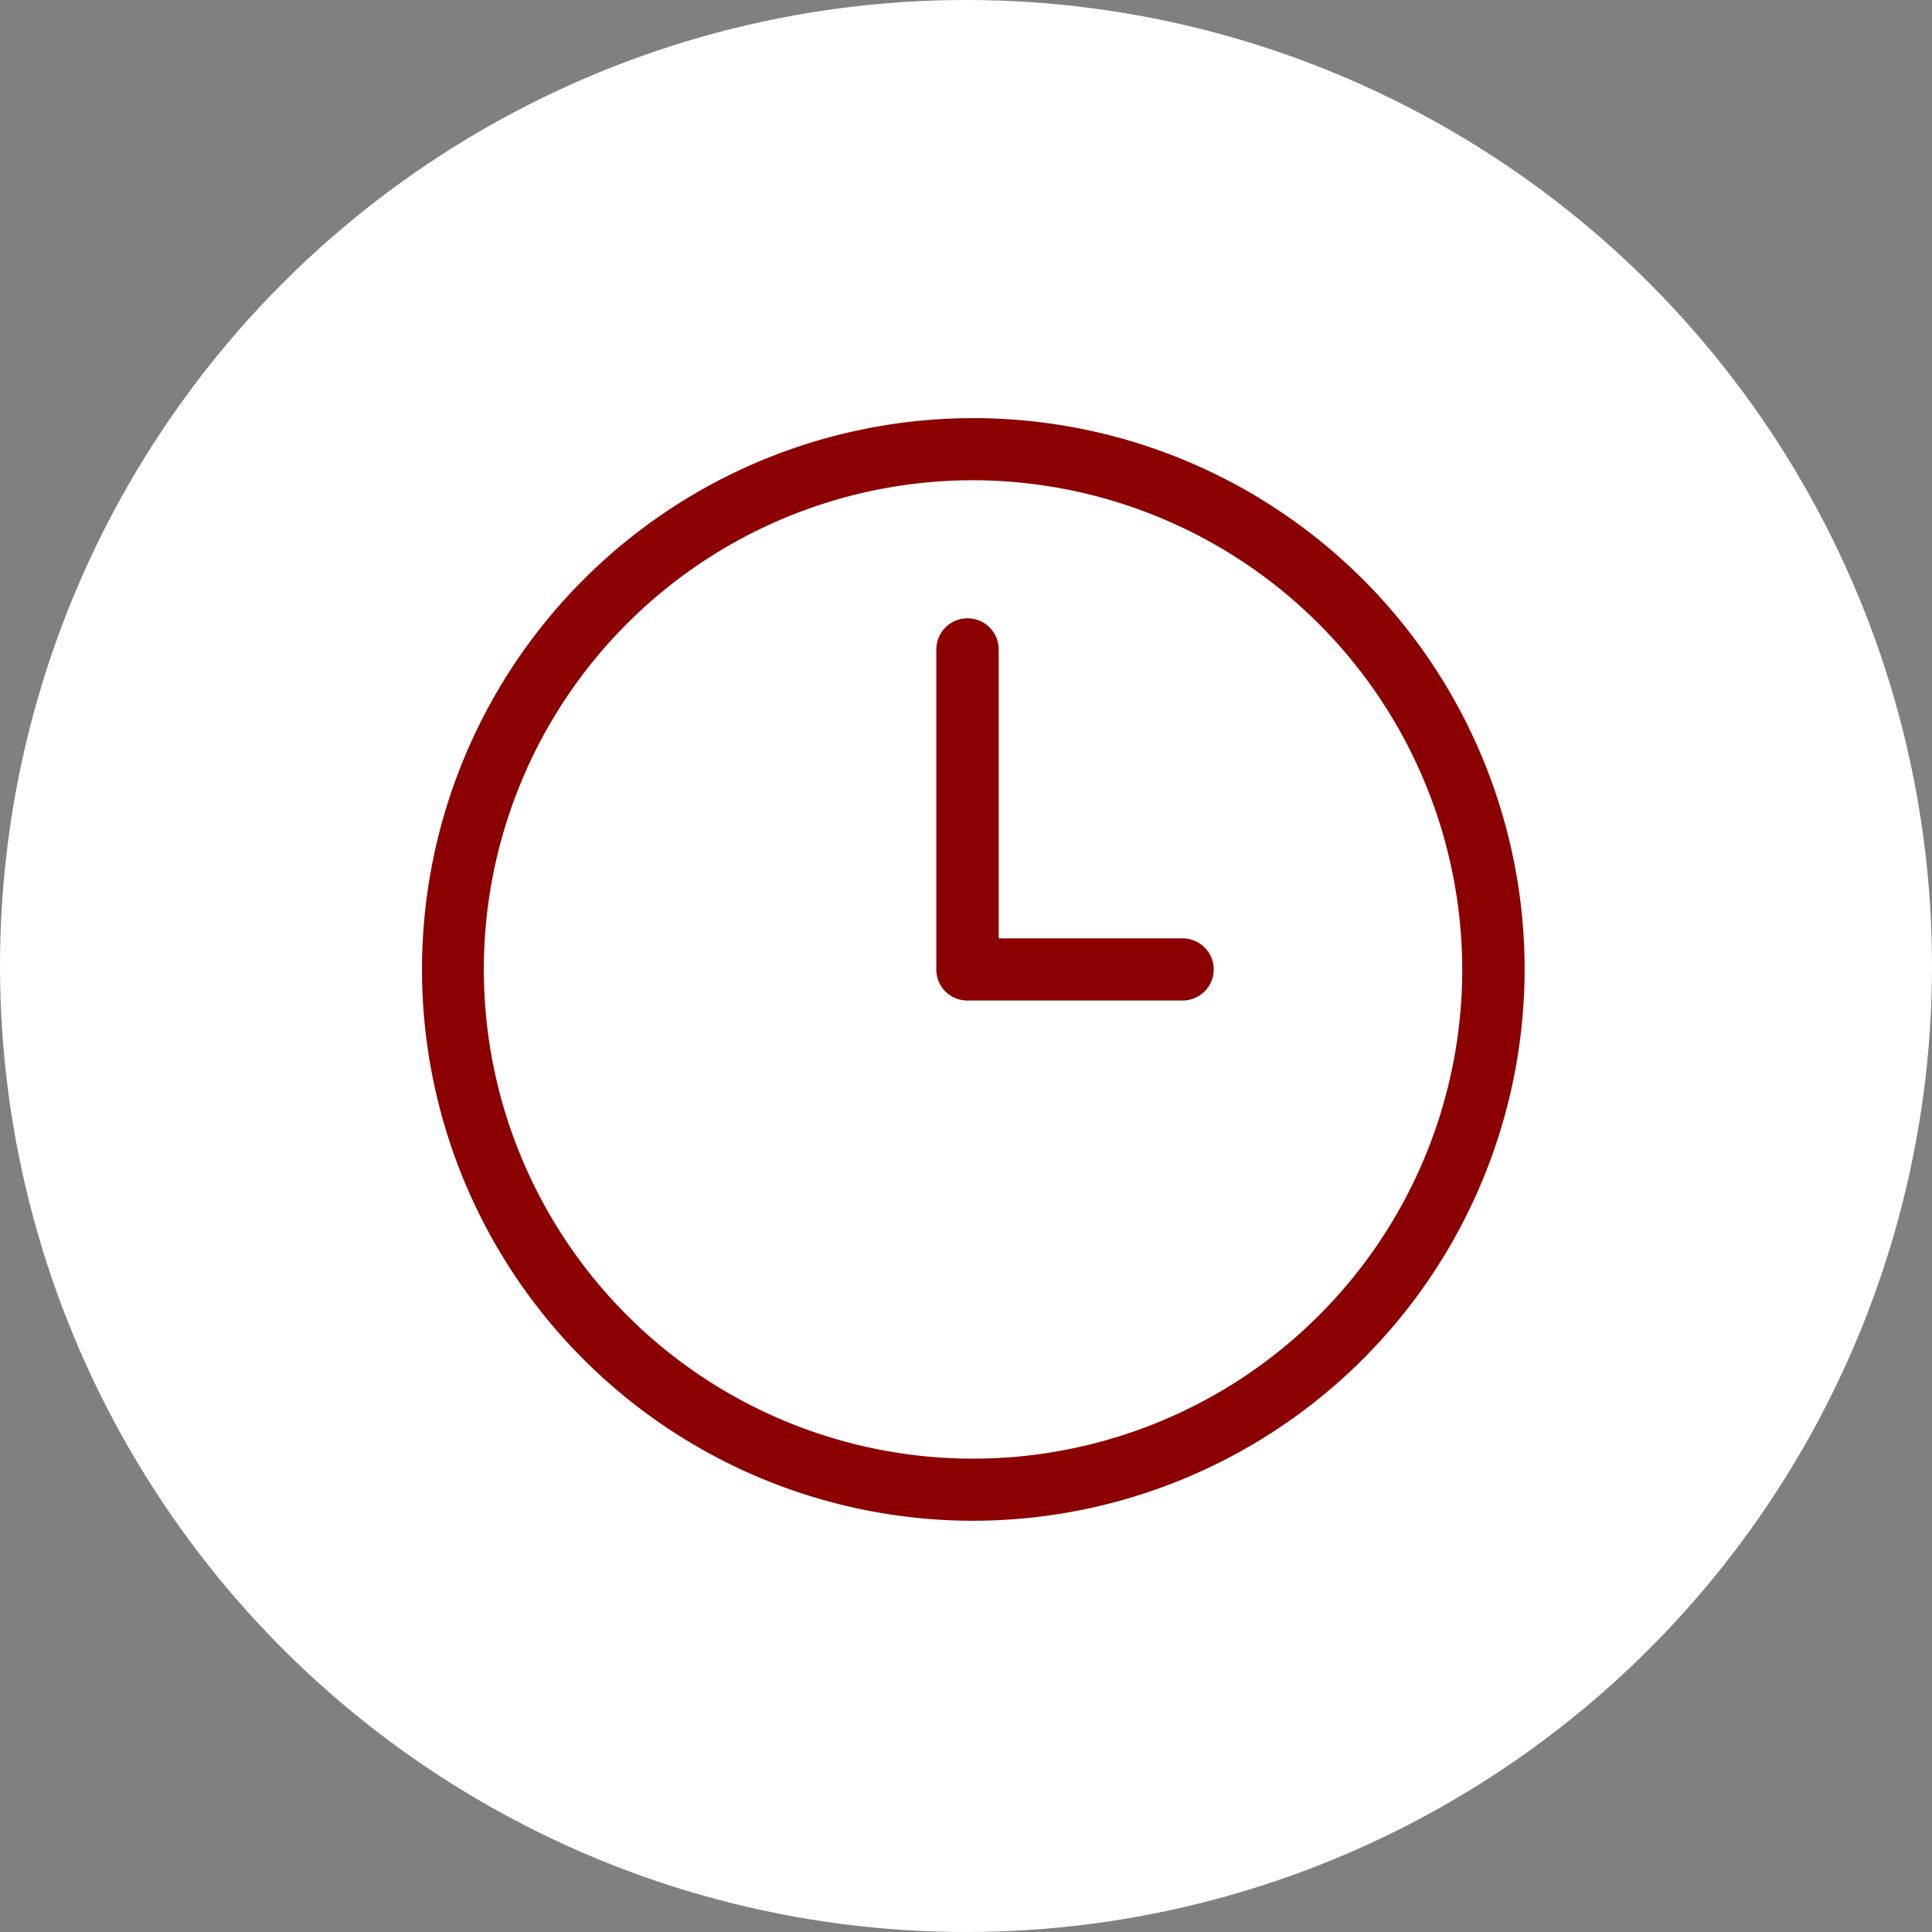 <svg id="icn_counseling03.svg" xmlns="http://www.w3.org/2000/svg" width="140" height="140" viewBox="0 0 140 140">
  <rect x="0" y="0" width="140" height="140" fill="#808080" stroke="none"/>
  <defs>
    <style>
      .cls-1 {
        fill: #fff;
      }

      .cls-2 {
        fill: #8b0000;
        fill-rule: evenodd;
      }
    </style>
  </defs>
  <circle id="楕円形_526" data-name="楕円形 526" class="cls-1" cx="70" cy="70" r="70"/>
  <path id="シェイプ_560" data-name="シェイプ 560" class="cls-2" d="M1117.48,13296.2a39.95,39.95,0,1,1,40-39.9A40,40,0,0,1,1117.48,13296.2Zm0-75.4a35.45,35.45,0,1,0,35.48,35.5A35.51,35.51,0,0,0,1117.48,13220.8Zm15.22,37.7h-15.59a2.239,2.239,0,0,1-2.26-2.2V13233a2.261,2.261,0,0,1,4.52,0v21h13.33A2.25,2.25,0,1,1,1132.7,13258.5Z" transform="translate(-1047 -13186)"/>
</svg>
